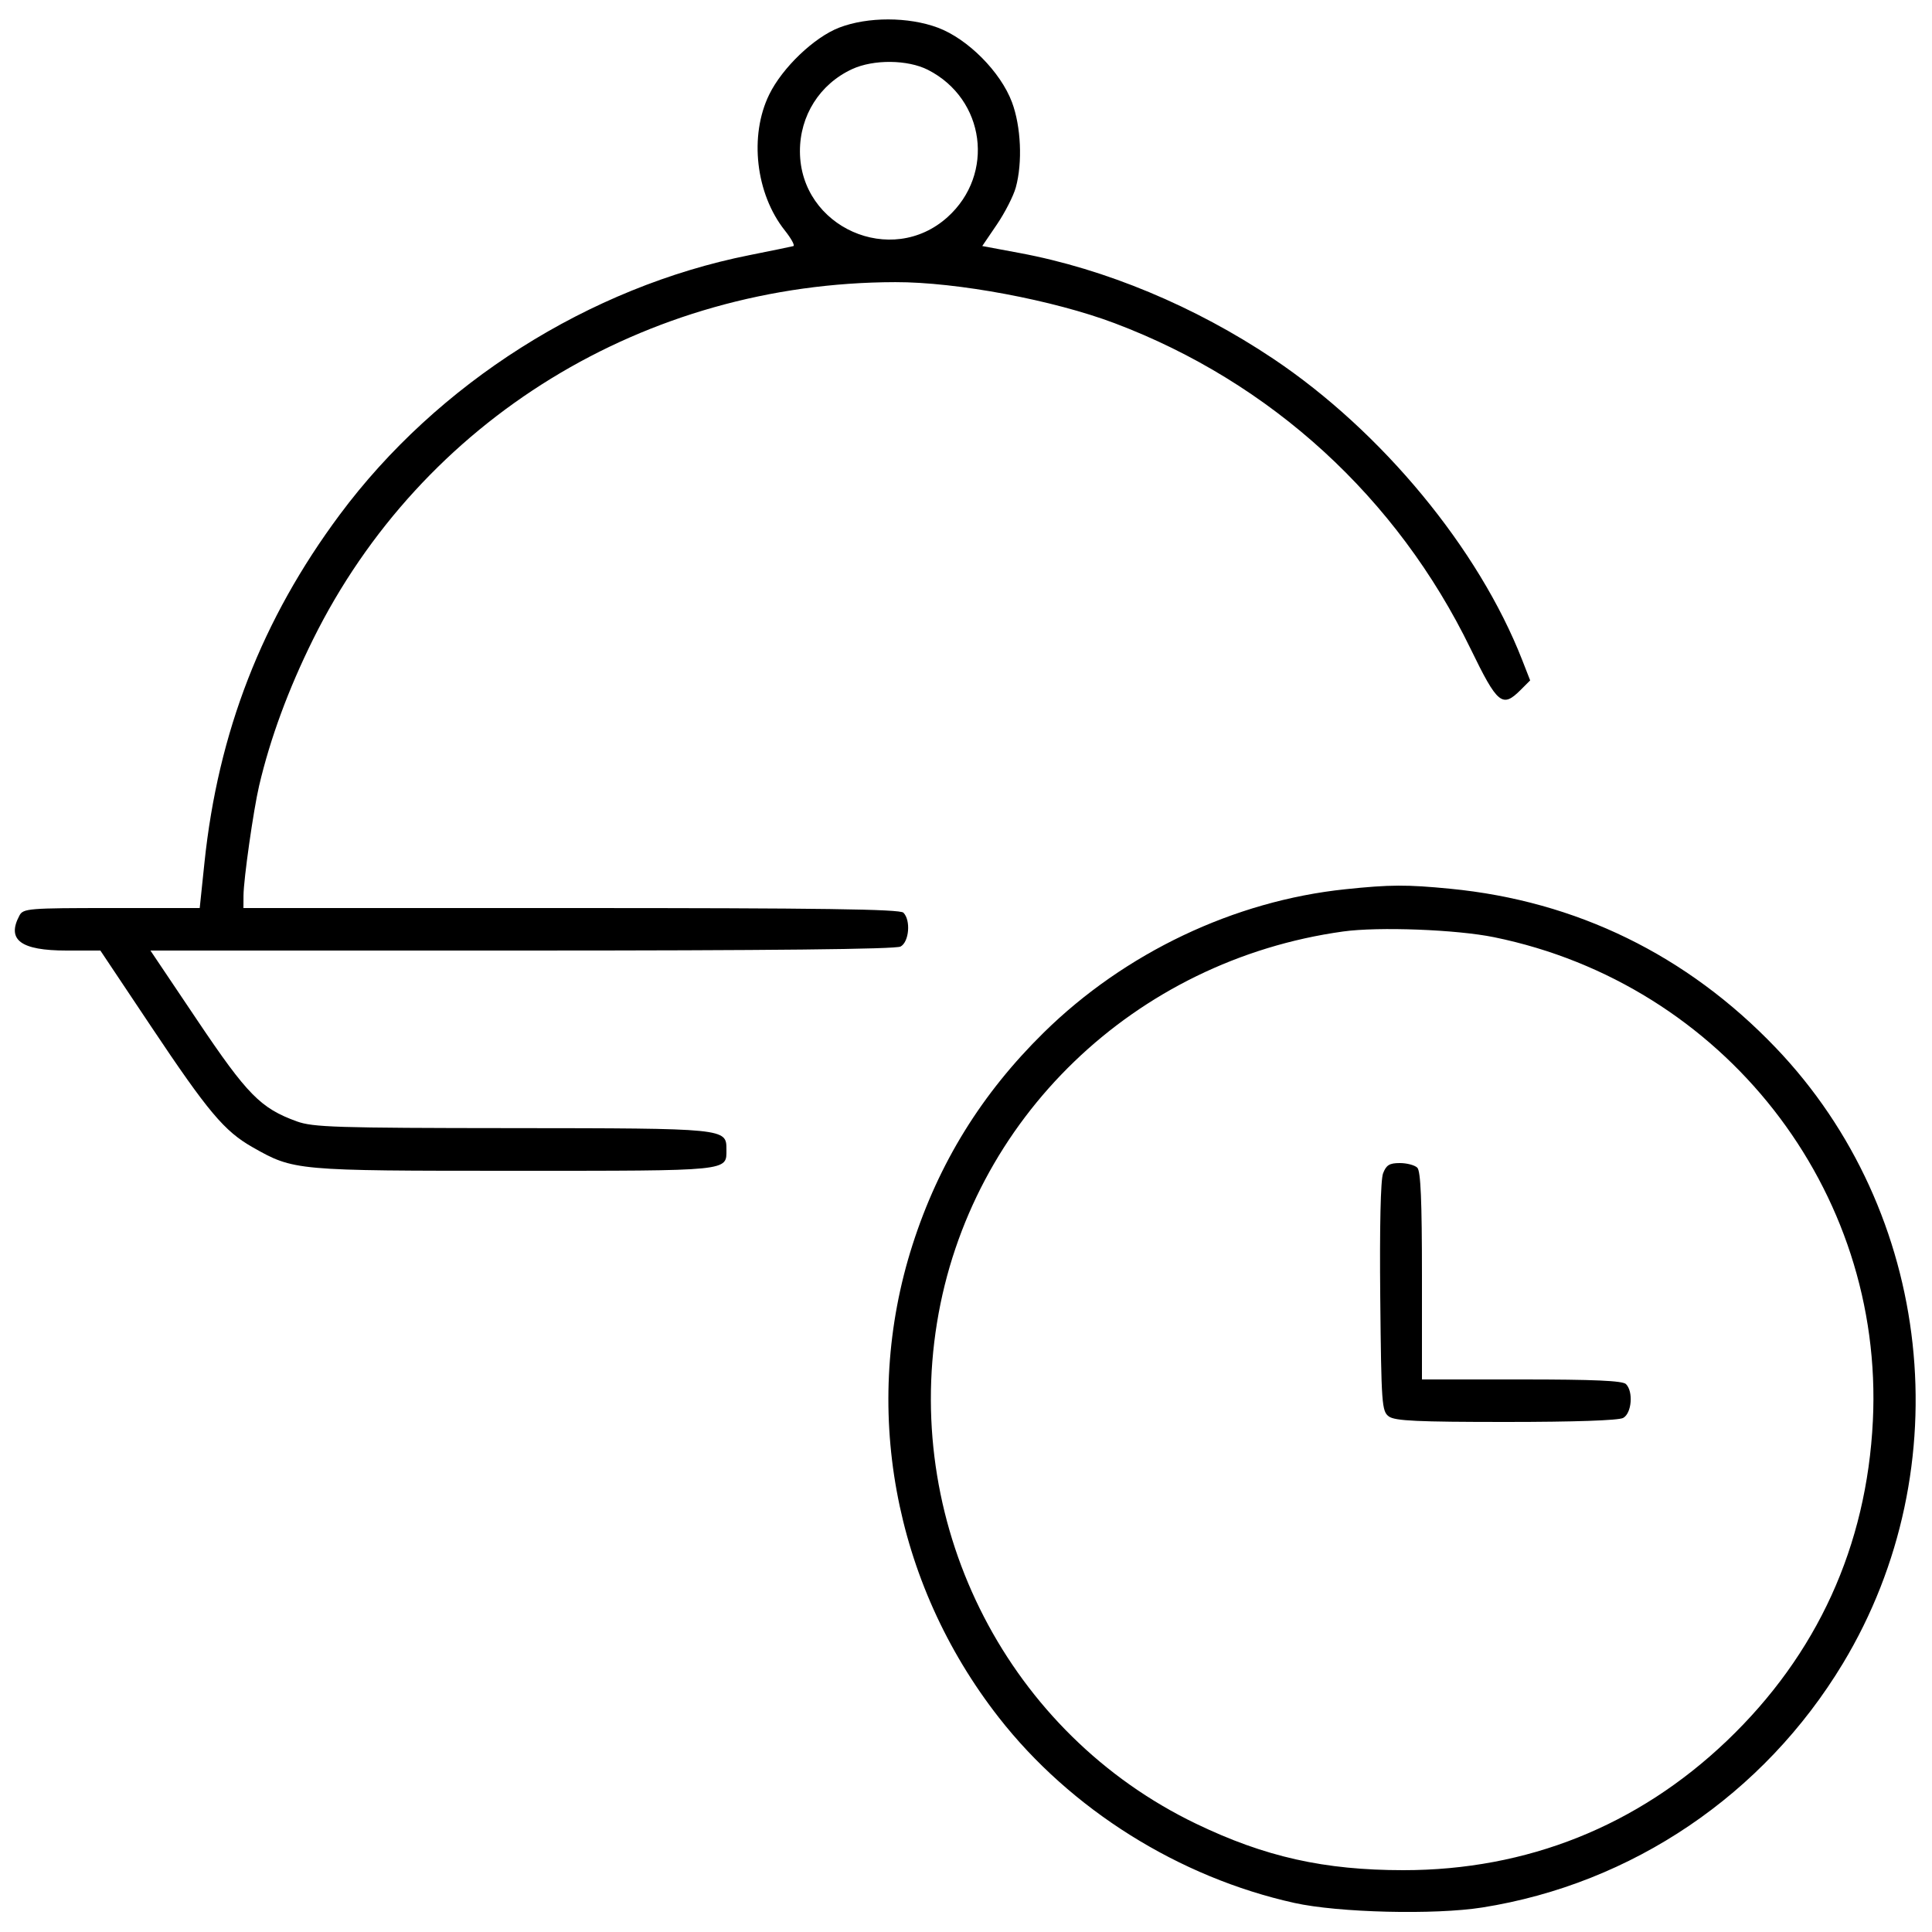 <svg xmlns="http://www.w3.org/2000/svg" viewBox="0 0 500 500" version="1.1">
	<path d="M 217.207 7.138 C 210.721 9.630, 202.472 17.512, 199.072 24.466 C 193.852 35.143, 195.575 50.157, 203.109 59.637 C 204.777 61.736, 205.772 63.560, 205.321 63.690 C 204.869 63.821, 199.775 64.870, 194 66.021 C 152.494 74.293, 113.222 99.170, 87.905 133.229 C 67.787 160.294, 56.445 189.472, 52.914 223.250 L 51.686 235 28.878 235 C 7.352 235, 6.012 235.109, 5.035 236.934 C 1.657 243.246, 5.357 246, 17.210 246 L 25.975 246 39.087 265.630 C 53.886 287.786, 58.063 292.755, 65.376 296.905 C 76.063 302.970, 76.398 303, 133.110 303 C 189.418 303, 188 303.142, 188 297.485 C 188 292.005, 187.984 292.004, 132.527 291.958 C 86.972 291.921, 80.996 291.734, 76.797 290.208 C 67.451 286.813, 64.009 283.317, 51.109 264.122 L 38.932 246 135.032 246 C 199.363 246, 231.771 245.658, 233.066 244.965 C 235.283 243.778, 235.754 238.154, 233.800 236.200 C 232.886 235.286, 212.422 235, 147.800 235 L 63 235 63.018 231.750 C 63.042 227.541, 65.599 209.575, 67.061 203.341 C 69.926 191.127, 74.622 178.383, 81.003 165.500 C 109.204 108.569, 166.917 73.154, 231.716 73.017 C 247.646 72.984, 272.614 77.661, 288.482 83.652 C 328.951 98.930, 361.569 128.765, 380.580 167.893 C 387.574 182.288, 388.798 183.293, 393.548 178.543 L 396.005 176.086 393.937 170.793 C 382.689 141.999, 357.593 111.636, 329.500 92.832 C 309.229 79.264, 286.100 69.624, 263.854 65.473 L 254.208 63.672 258.002 58.086 C 260.089 55.014, 262.289 50.700, 262.892 48.500 C 264.659 42.056, 264.237 32.710, 261.899 26.460 C 258.960 18.604, 250.455 10.048, 242.712 7.160 C 235.107 4.322, 224.559 4.313, 217.207 7.138 M 220.500 17.900 C 212.146 21.776, 206.983 29.942, 207.022 39.218 C 207.103 58.820, 230.687 69.293, 245.227 56.183 C 257.547 45.076, 254.964 25.634, 240.166 18.085 C 234.916 15.407, 226.053 15.323, 220.500 17.900 M 348.137 230.140 C 319.394 233.147, 291.127 246.580, 270.148 267.204 C 254.050 283.028, 242.939 300.996, 236.157 322.168 C 222.805 363.850, 231.139 409.478, 258.501 444.500 C 277.084 468.285, 305.100 485.857, 335 492.480 C 346.402 495.006, 371.303 495.608, 383.629 493.655 C 422.380 487.518, 456.480 464.439, 476.943 430.500 C 507.503 379.813, 500.276 313.676, 459.527 271.117 C 436.573 247.144, 407.980 233.183, 375.332 230.008 C 364.017 228.907, 359.727 228.928, 348.137 230.140 M 347.635 241.064 C 293.650 248.555, 251.049 289.588, 242.494 342.336 C 233.836 395.723, 261.220 448.698, 309.500 471.958 C 327.352 480.559, 342.704 484, 363.224 484 C 395.213 484, 423.829 472.553, 446.909 450.525 C 470.292 428.207, 483.099 400.144, 484.697 367.723 C 487.646 307.859, 446.002 254.681, 386.672 242.551 C 376.956 240.564, 356.774 239.795, 347.635 241.064 M 357.933 303.675 C 357.302 305.336, 357.027 317.504, 357.208 335.757 C 357.484 363.529, 357.608 365.242, 359.441 366.582 C 361.009 367.727, 366.841 368, 389.757 368 C 407.404 368, 418.863 367.609, 420.066 366.965 C 422.283 365.778, 422.754 360.154, 420.800 358.200 C 419.929 357.329, 412.533 357, 393.800 357 L 368 357 368 330.200 C 368 310.689, 367.674 303.074, 366.800 302.200 C 366.140 301.540, 364.104 301, 362.275 301 C 359.591 301, 358.755 301.515, 357.933 303.675" stroke="none" fill="currentColor" fill-rule="evenodd"></path>
</svg>